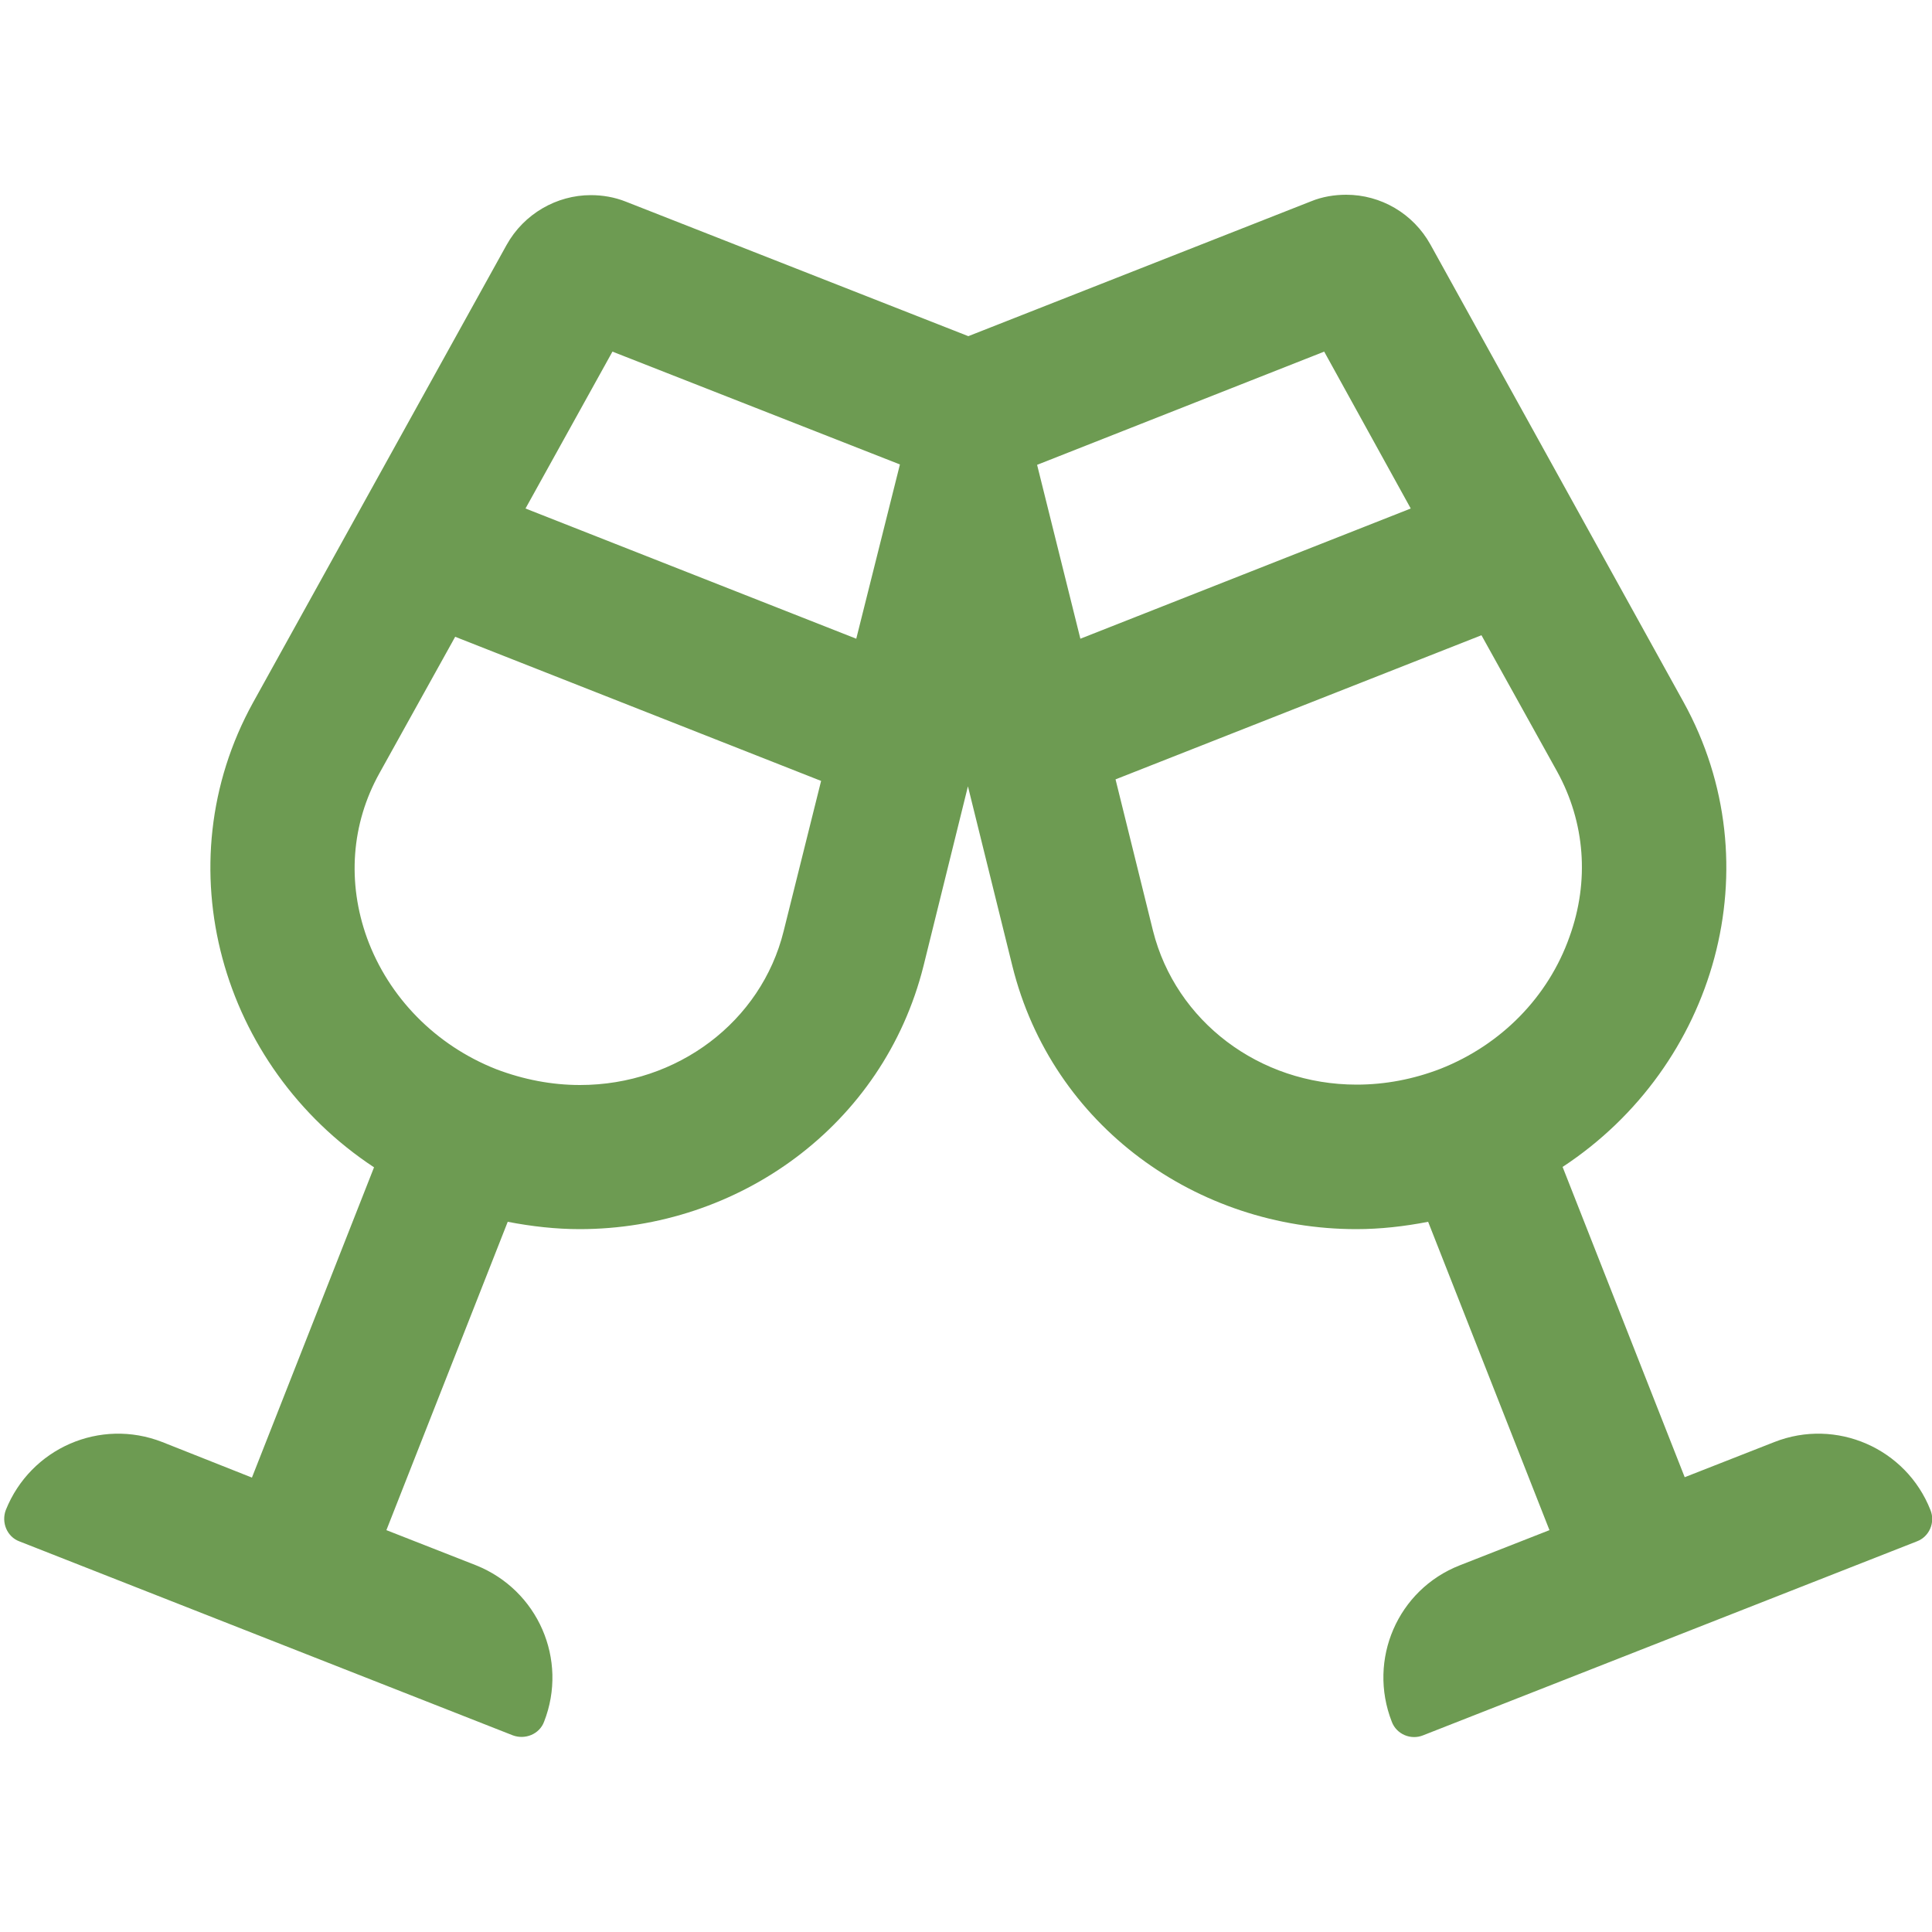 <?xml version="1.0" encoding="UTF-8"?> <!-- Generator: Adobe Illustrator 25.2.3, SVG Export Plug-In . SVG Version: 6.00 Build 0) --> <svg xmlns="http://www.w3.org/2000/svg" xmlns:xlink="http://www.w3.org/1999/xlink" version="1.1" id="Layer_1" x="0px" y="0px" viewBox="0 0 500 500" style="enable-background:new 0 0 500 500;" xml:space="preserve"> <style type="text/css"> .st0{fill:#6D9B52;} </style> <path class="st0" d="M459.2,373.2l-23.2,9.1L404.4,302c39.7-26.1,54.6-78.1,31.3-120.3L370.2,63.3c-4.5-8.1-12.9-12.9-21.8-12.9 c-3,0-6.2,0.5-9.1,1.7L250.6,87L162,52.2c-3-1.2-6.1-1.7-9.1-1.7c-8.8,0-17.3,4.8-21.8,12.9L65.5,181.8 c-23.3,42.2-8.3,94.2,31.3,120.3l-31.6,80.3L42,373.2c-16.1-6.3-34.1,1.6-40.5,17.6c-1.2,3.2,0.3,6.9,3.5,8.1l127.7,50.2 c3.2,1.2,6.9-0.3,8.1-3.5c6.3-16.1-1.6-34.1-17.6-40.5L100,396l31.4-79.8c6.2,1.2,12.5,1.9,18.6,1.9c41,0,78.6-26.7,89-68.1 l11.5-46.5l11.5,46.5c10.3,41.5,47.9,68.1,89,68.1c6.2,0,12.4-0.7,18.6-1.9L401,396l-23.2,9.1c-16.1,6.3-23.9,24.4-17.6,40.5 c1.2,3.2,4.9,4.8,8.1,3.5l127.8-50.2c3.2-1.2,4.8-4.9,3.5-8.1C493.3,374.8,475.2,366.9,459.2,373.2z M202.8,241 c-5.8,23.4-27.5,39.8-52.7,39.8c-7.3,0-14.6-1.4-21.7-4.1c-15.7-6.2-27.8-18.6-33.4-33.9c-5.2-14.4-4.1-29.6,3.2-42.7l19.6-35.3 l94.7,37.3L202.8,241z M221.6,165.3L136,131.6L158.5,91l74.4,29.2L221.6,165.3L221.6,165.3z M279.6,165.3l-11.2-45L342.7,91 l22.4,40.6L279.6,165.3L279.6,165.3z M372.8,276.6c-7,2.7-14.3,4.1-21.7,4.1c-25.2,0-46.8-16.4-52.7-39.8l-9.7-39.2l94.7-37.3 l19.6,35.3c7.2,13.1,8.4,28.3,3.2,42.7C400.7,258,388.5,270.4,372.8,276.6z"></path> </svg> 